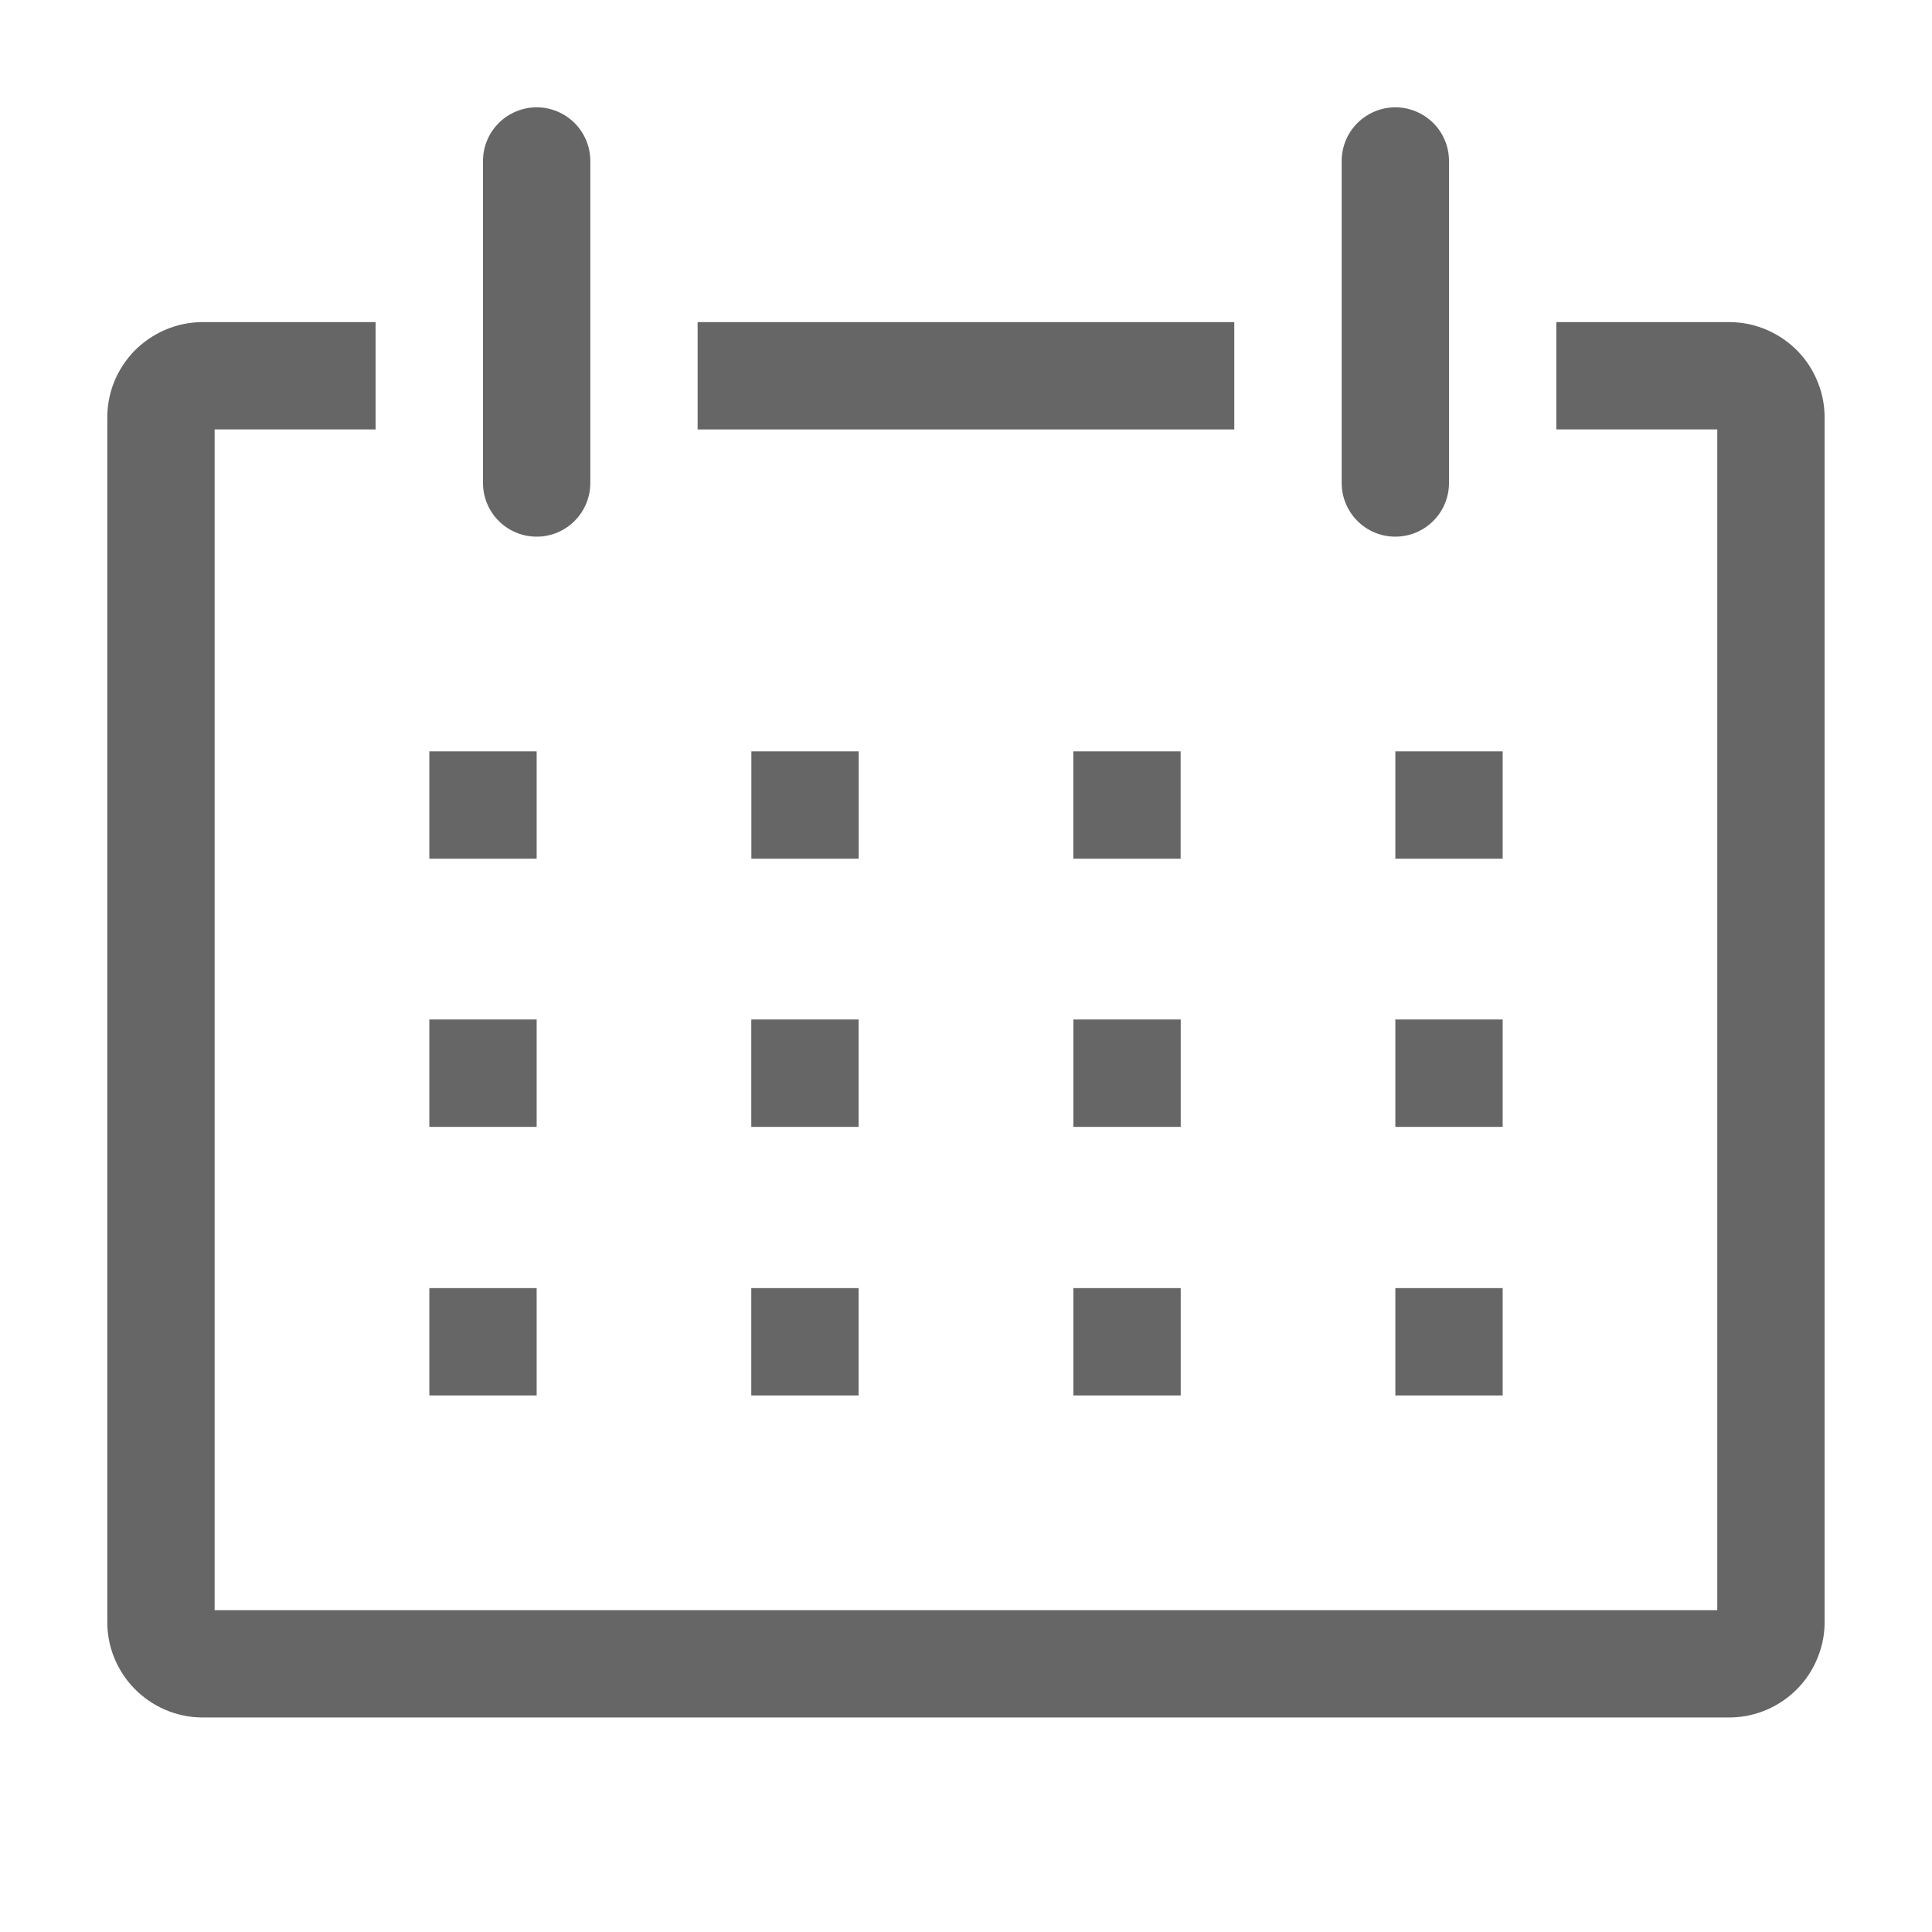 <svg width="22" height="22" viewBox="0 0 22 22" fill="none" xmlns="http://www.w3.org/2000/svg">
<path d="M2.291 3.668H4.277V4.89H2.444V18.335H19.555V4.89H17.722V3.668H19.708C19.851 3.67 19.992 3.701 20.123 3.758C20.254 3.815 20.372 3.897 20.472 3.999C20.571 4.102 20.649 4.223 20.701 4.356C20.754 4.489 20.78 4.631 20.777 4.774V18.451C20.78 18.594 20.754 18.735 20.701 18.868C20.649 19.001 20.571 19.123 20.472 19.225C20.372 19.328 20.254 19.41 20.123 19.467C19.992 19.524 19.851 19.555 19.708 19.557H2.291C2.148 19.555 2.007 19.524 1.876 19.467C1.745 19.41 1.627 19.328 1.527 19.225C1.428 19.123 1.35 19.001 1.297 18.868C1.245 18.735 1.219 18.594 1.222 18.451V4.774C1.219 4.631 1.245 4.489 1.297 4.356C1.35 4.223 1.428 4.102 1.527 3.999C1.627 3.897 1.745 3.815 1.876 3.758C2.007 3.701 2.148 3.67 2.291 3.668Z" fill="#666666"/>
<path d="M17.111 8.556H15.889V9.778H17.111V8.556Z" fill="#666666"/>
<path d="M13.444 8.556H12.222V9.778H13.444V8.556Z" fill="#666666"/>
<path d="M9.778 8.556H8.556V9.778H9.778V8.556Z" fill="#666666"/>
<path d="M6.111 8.556H4.889V9.778H6.111V8.556Z" fill="#666666"/>
<path d="M17.111 11.609H15.889V12.832H17.111V11.609Z" fill="#666666"/>
<path d="M13.445 11.609H12.223V12.832H13.445V11.609Z" fill="#666666"/>
<path d="M9.777 11.609H8.555V12.832H9.777V11.609Z" fill="#666666"/>
<path d="M6.111 11.609H4.889V12.832H6.111V11.609Z" fill="#666666"/>
<path d="M17.111 14.668H15.889V15.89H17.111V14.668Z" fill="#666666"/>
<path d="M13.445 14.668H12.223V15.89H13.445V14.668Z" fill="#666666"/>
<path d="M9.777 14.668H8.555V15.89H9.777V14.668Z" fill="#666666"/>
<path d="M6.111 14.668H4.889V15.89H6.111V14.668Z" fill="#666666"/>
<path d="M15.889 6.111C15.727 6.111 15.571 6.047 15.457 5.932C15.342 5.817 15.278 5.662 15.278 5.5V1.833C15.278 1.671 15.342 1.516 15.457 1.401C15.571 1.287 15.727 1.222 15.889 1.222C16.051 1.222 16.206 1.287 16.321 1.401C16.436 1.516 16.5 1.671 16.5 1.833V5.5C16.5 5.662 16.436 5.817 16.321 5.932C16.206 6.047 16.051 6.111 15.889 6.111Z" fill="#666666"/>
<path d="M6.111 6.111C5.949 6.111 5.794 6.047 5.679 5.932C5.564 5.817 5.5 5.662 5.5 5.5V1.833C5.5 1.671 5.564 1.516 5.679 1.401C5.794 1.287 5.949 1.222 6.111 1.222C6.273 1.222 6.429 1.287 6.543 1.401C6.658 1.516 6.722 1.671 6.722 1.833V5.5C6.722 5.662 6.658 5.817 6.543 5.932C6.429 6.047 6.273 6.111 6.111 6.111Z" fill="#666666"/>
<path d="M14.055 3.668H7.944V4.89H14.055V3.668Z" fill="#666666"/>
</svg>
